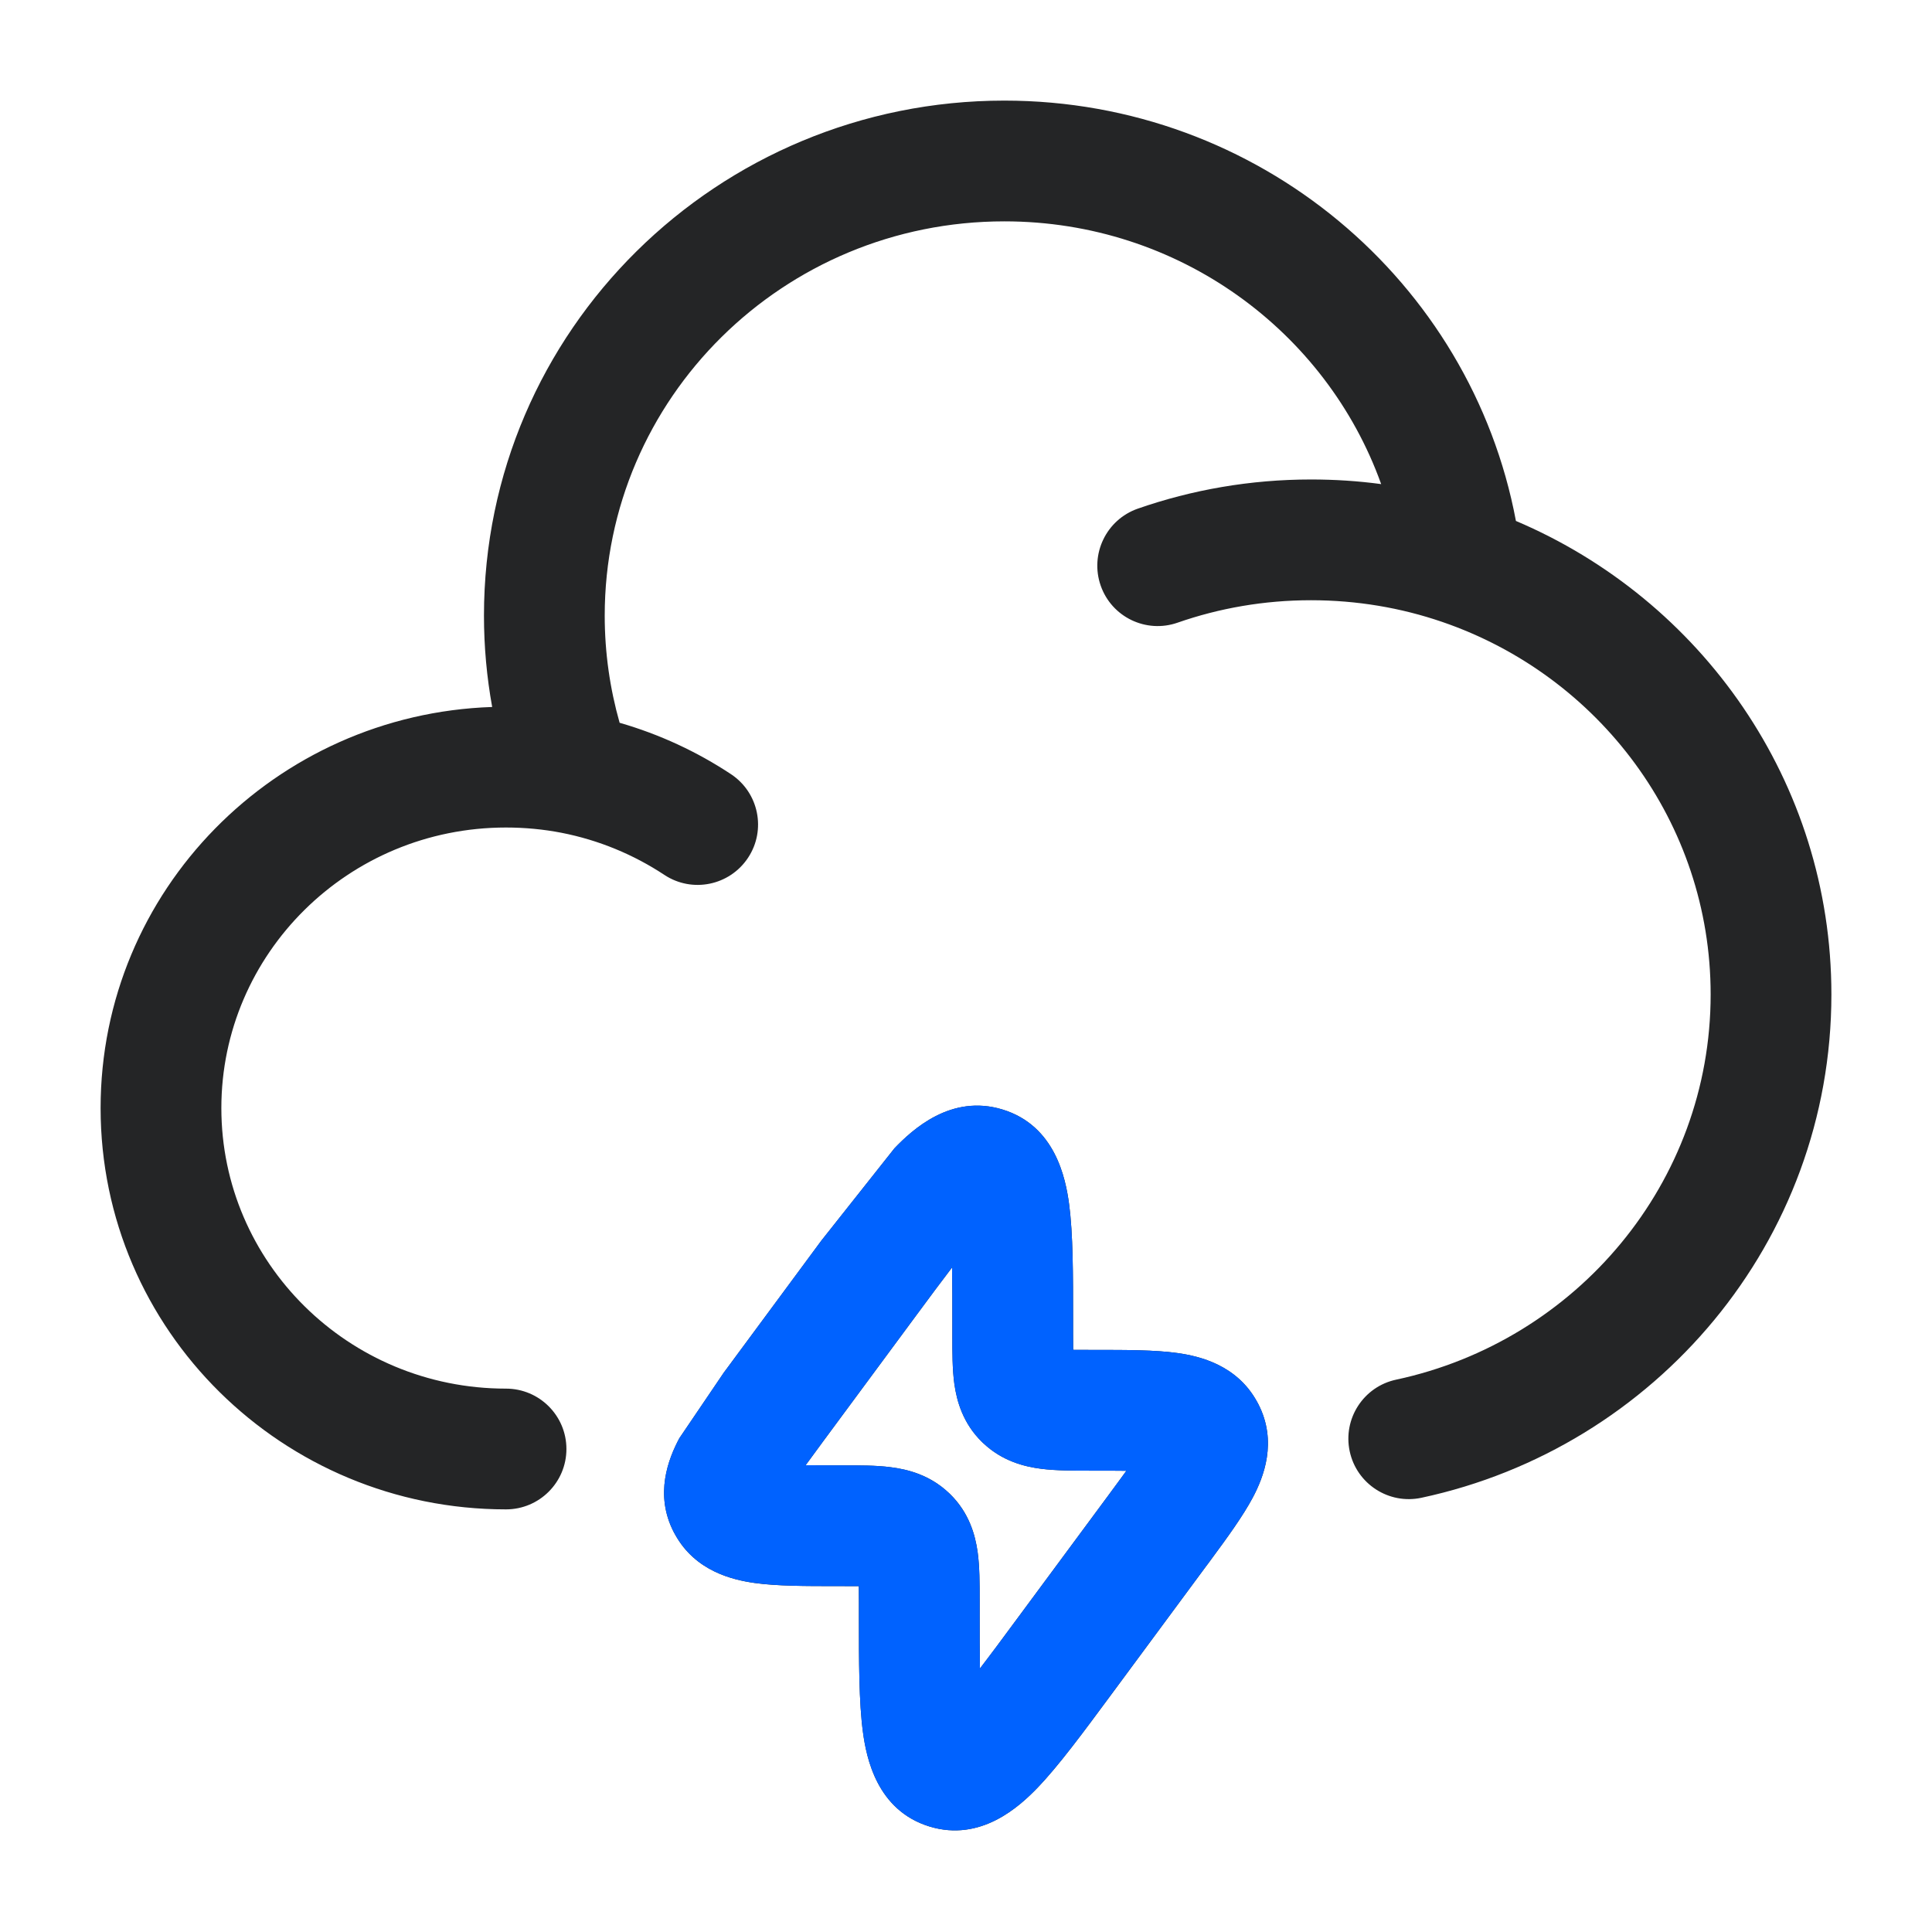 <svg width="28" height="28" viewBox="0 0 28 28" fill="none" xmlns="http://www.w3.org/2000/svg">
<path fill-rule="evenodd" clip-rule="evenodd" d="M14.556 3.208C11.347 3.208 8.764 5.776 8.764 8.922C8.764 9.461 8.84 9.981 8.98 10.475C9.56 10.642 10.103 10.895 10.594 11.22C10.997 11.487 11.108 12.029 10.841 12.432C10.574 12.835 10.032 12.946 9.629 12.68C9.184 12.386 8.679 12.175 8.136 12.069C7.877 12.019 7.609 11.993 7.333 11.993C5.046 11.993 3.208 13.823 3.208 16.059C3.208 18.295 5.046 20.125 7.333 20.125C7.817 20.125 8.209 20.517 8.209 21C8.209 21.483 7.817 21.875 7.333 21.875C4.099 21.875 1.458 19.281 1.458 16.059C1.458 12.904 3.99 10.351 7.133 10.246C7.055 9.816 7.014 9.373 7.014 8.922C7.014 4.79 10.4 1.458 14.556 1.458C18.24 1.458 21.318 4.076 21.97 7.55C24.653 8.689 26.542 11.328 26.542 14.412C26.542 17.998 23.989 20.982 20.6 21.707C20.127 21.808 19.662 21.506 19.561 21.034C19.46 20.561 19.761 20.096 20.234 19.995C22.847 19.436 24.792 17.142 24.792 14.412C24.792 11.919 23.171 9.789 20.898 9.012C20.305 8.809 19.666 8.699 19 8.699C18.32 8.699 17.67 8.814 17.067 9.024C16.61 9.184 16.111 8.943 15.952 8.487C15.793 8.031 16.033 7.532 16.489 7.372C17.276 7.098 18.122 6.949 19 6.949C19.345 6.949 19.684 6.971 20.017 7.016C19.223 4.802 17.083 3.208 14.556 3.208Z" fill="#242526"/>
<path fill-rule="evenodd" clip-rule="evenodd" d="M14.53 16.08C13.784 15.852 13.225 16.37 12.964 16.641L11.904 17.98L11.867 18.03L10.527 19.843L10.493 19.889L9.845 20.845C9.689 21.139 9.481 21.657 9.765 22.205C9.772 22.218 9.779 22.231 9.786 22.243C10.078 22.768 10.61 22.896 10.937 22.942C11.261 22.987 11.678 22.987 12.115 22.987L12.17 22.987C12.28 22.987 12.37 22.987 12.447 22.988C12.448 23.054 12.448 23.129 12.448 23.219L12.448 23.355L12.448 23.419C12.448 24.082 12.448 24.67 12.507 25.104C12.556 25.472 12.706 26.236 13.471 26.471C14.216 26.699 14.775 26.18 15.036 25.91C15.343 25.591 15.695 25.113 16.097 24.57L17.473 22.708L17.508 22.662L17.555 22.598C17.789 22.281 18.012 21.974 18.155 21.706C18.312 21.412 18.519 20.894 18.235 20.346L18.214 20.308C17.922 19.783 17.39 19.655 17.064 19.609C16.739 19.564 16.323 19.564 15.886 19.564L15.83 19.564C15.72 19.564 15.631 19.564 15.553 19.563C15.552 19.497 15.552 19.422 15.552 19.331V19.196L15.552 19.132C15.552 18.468 15.552 17.881 15.494 17.447C15.444 17.079 15.294 16.314 14.53 16.08ZM13.798 18.369C13.652 18.56 13.48 18.791 13.274 19.07L11.934 20.883C11.836 21.016 11.751 21.131 11.676 21.235C11.813 21.236 11.976 21.237 12.17 21.237L12.209 21.237C12.445 21.237 12.697 21.236 12.909 21.264C13.155 21.295 13.474 21.375 13.748 21.634L13.755 21.64L13.771 21.655C14.045 21.924 14.134 22.244 14.169 22.496C14.198 22.707 14.198 22.956 14.198 23.18L14.198 23.219L14.198 23.355C14.198 23.68 14.198 23.953 14.202 24.181C14.349 23.991 14.52 23.759 14.726 23.48L16.066 21.668C16.164 21.535 16.25 21.419 16.324 21.316C16.187 21.314 16.025 21.314 15.83 21.314L15.791 21.314C15.556 21.314 15.304 21.314 15.091 21.287C14.846 21.256 14.527 21.176 14.252 20.917L14.245 20.911L14.23 20.896C13.956 20.627 13.866 20.306 13.831 20.055C13.802 19.843 13.802 19.595 13.802 19.371L13.802 19.331V19.196C13.802 18.87 13.802 18.598 13.798 18.369Z" fill="#242526"/>
<path fill-rule="evenodd" clip-rule="evenodd" d="M14.529 16.08C13.784 15.851 13.225 16.37 12.964 16.641L11.903 17.98L11.866 18.03L10.527 19.843L10.492 19.889L9.845 20.844C9.688 21.139 9.481 21.657 9.765 22.205C9.772 22.218 9.779 22.231 9.786 22.243C10.078 22.768 10.61 22.896 10.936 22.941C11.261 22.987 11.678 22.987 12.114 22.987L12.17 22.987C12.28 22.987 12.369 22.987 12.447 22.988C12.448 23.054 12.448 23.129 12.448 23.219L12.448 23.355L12.448 23.419C12.448 24.082 12.448 24.67 12.506 25.104C12.556 25.472 12.706 26.236 13.47 26.471C14.216 26.699 14.775 26.18 15.036 25.91C15.342 25.591 15.695 25.113 16.096 24.57L17.473 22.708L17.507 22.662L17.554 22.598C17.789 22.281 18.012 21.974 18.155 21.706C18.311 21.412 18.519 20.894 18.235 20.346L18.214 20.307C17.922 19.783 17.39 19.655 17.063 19.609C16.739 19.564 16.322 19.564 15.885 19.564L15.83 19.564C15.72 19.564 15.63 19.564 15.553 19.563C15.552 19.497 15.552 19.421 15.552 19.331V19.196L15.552 19.132C15.552 18.468 15.552 17.881 15.493 17.447C15.444 17.079 15.294 16.314 14.529 16.08ZM13.798 18.369C13.651 18.56 13.48 18.791 13.274 19.07L11.934 20.883C11.836 21.016 11.751 21.131 11.676 21.235C11.813 21.236 11.975 21.237 12.17 21.237L12.209 21.237C12.444 21.237 12.696 21.236 12.909 21.264C13.154 21.295 13.473 21.375 13.748 21.633L13.755 21.64L13.77 21.655C14.044 21.924 14.134 22.244 14.169 22.496C14.198 22.707 14.198 22.956 14.198 23.18L14.198 23.219L14.198 23.355C14.198 23.68 14.198 23.953 14.202 24.181C14.348 23.991 14.52 23.759 14.726 23.48L16.066 21.668C16.164 21.535 16.249 21.419 16.324 21.316C16.187 21.314 16.024 21.314 15.83 21.314L15.791 21.314C15.555 21.314 15.303 21.314 15.091 21.287C14.845 21.256 14.526 21.176 14.252 20.917L14.245 20.911L14.229 20.896C13.955 20.627 13.866 20.306 13.831 20.055C13.802 19.843 13.802 19.595 13.802 19.371L13.802 19.331V19.196C13.802 18.87 13.802 18.598 13.798 18.369Z" fill="#0062FF"/>
</svg>
